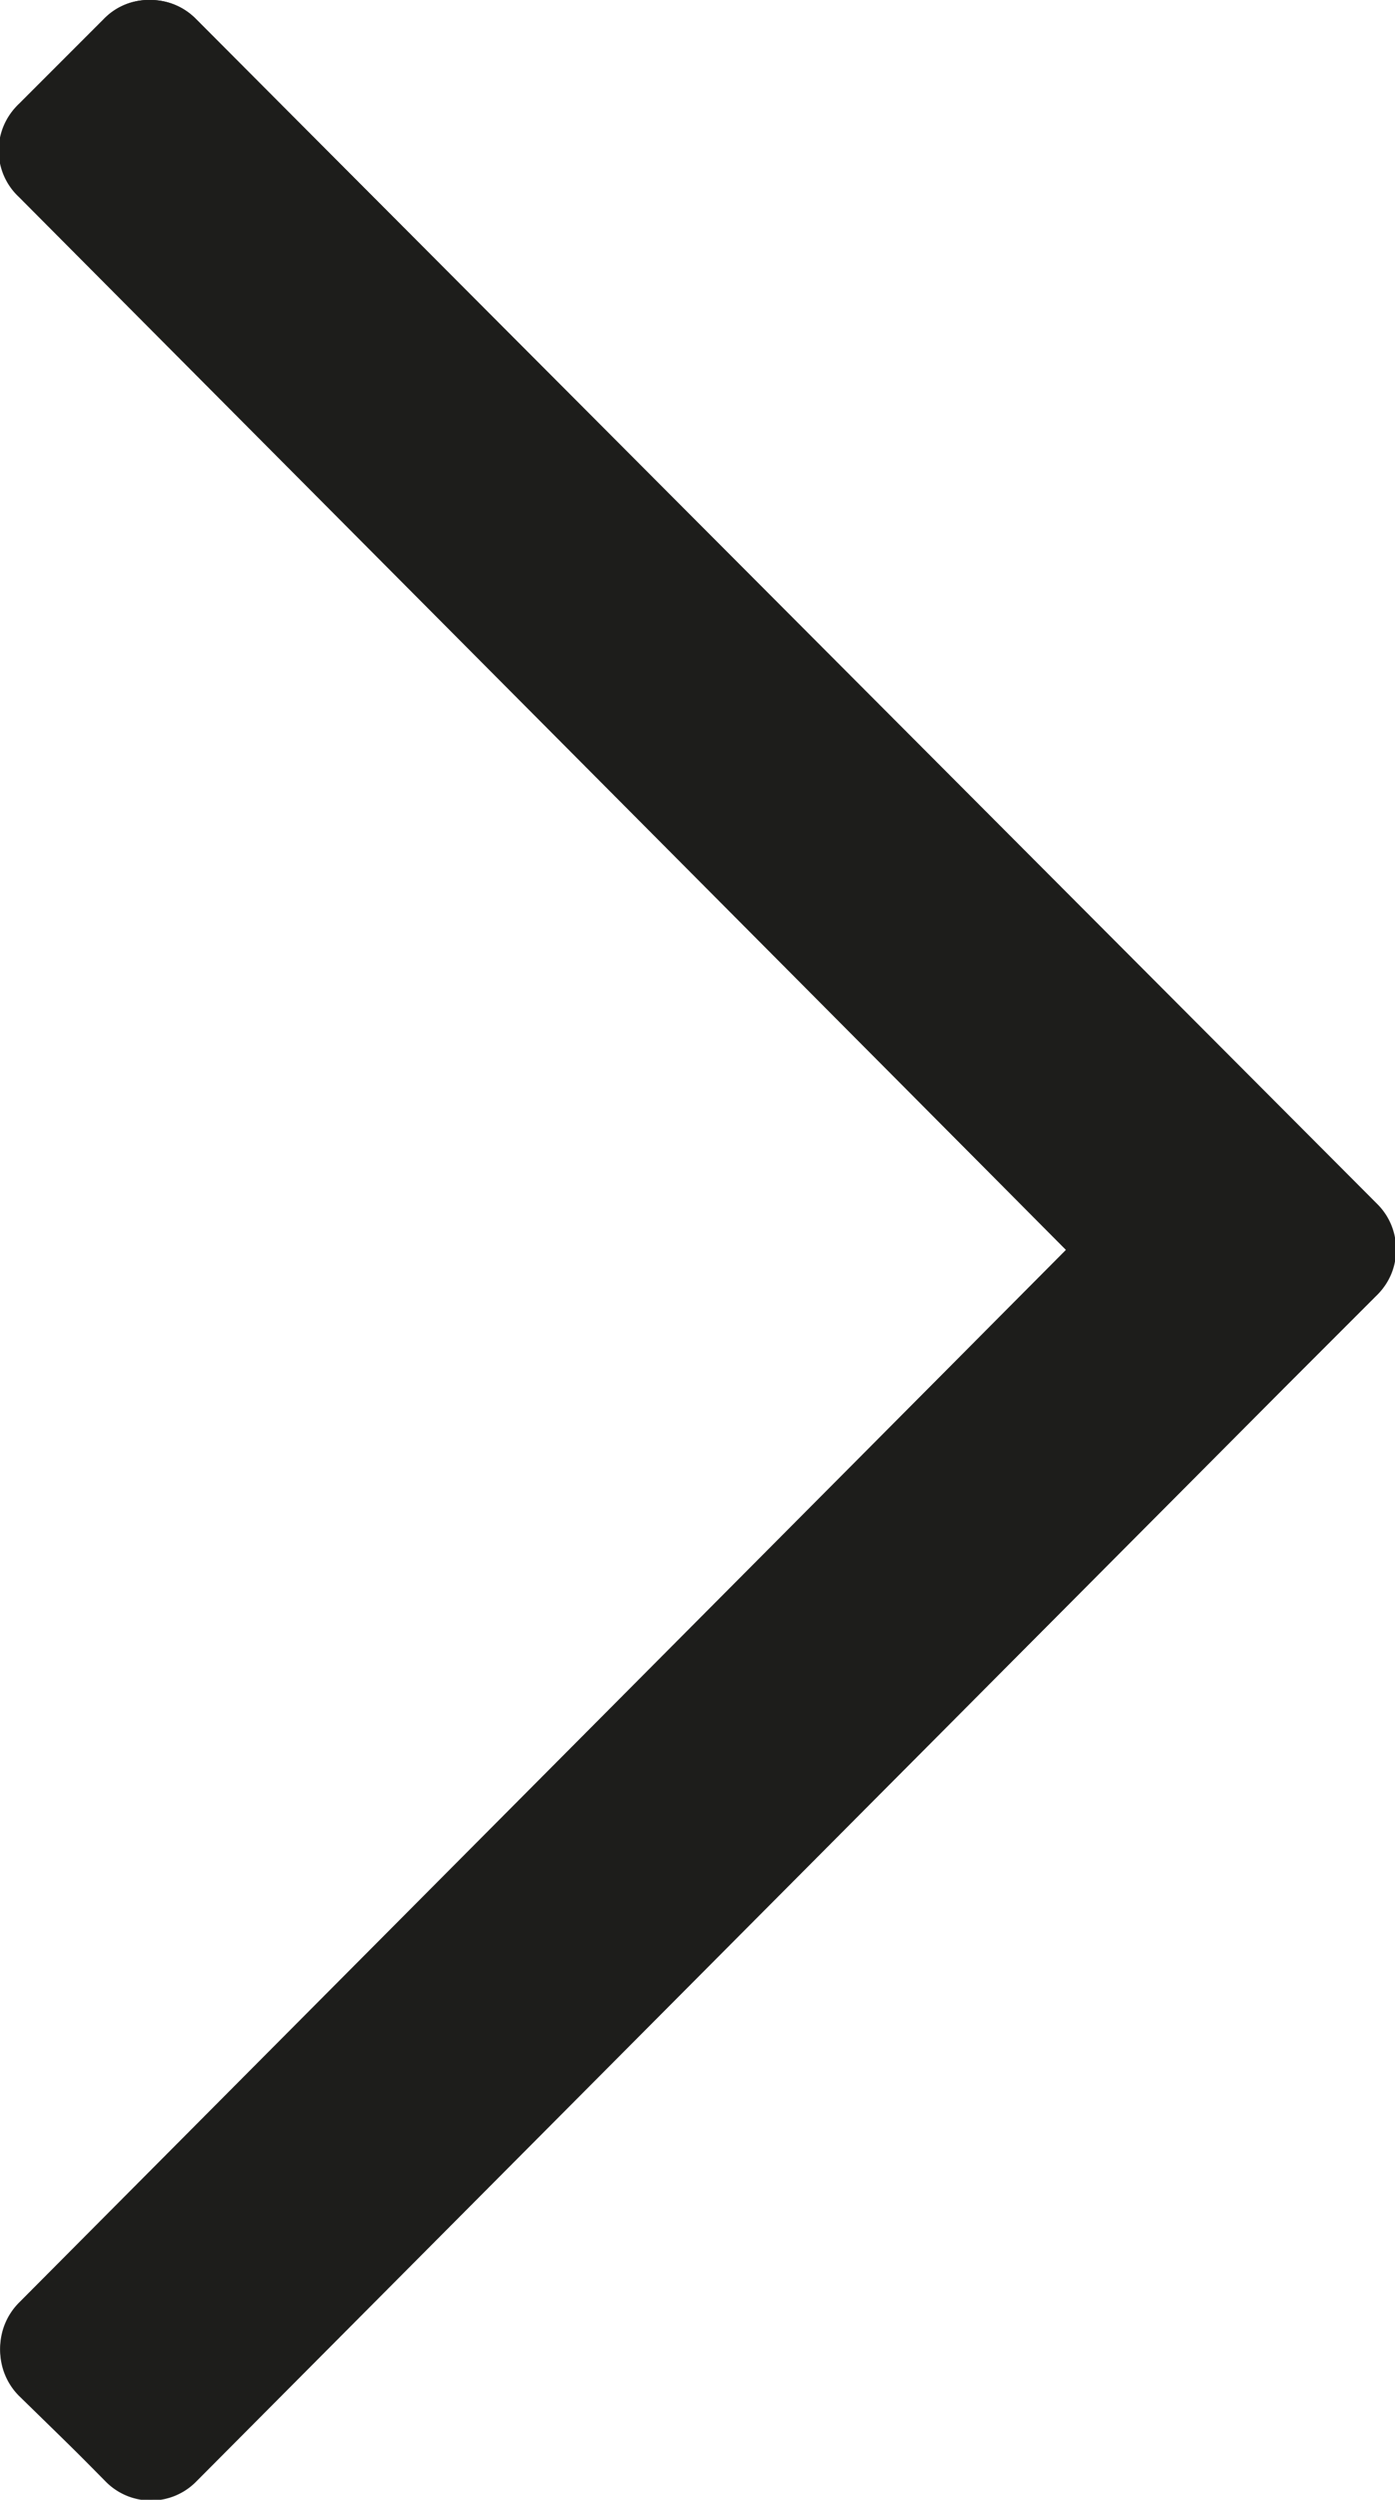 <svg xmlns="http://www.w3.org/2000/svg" viewBox="0 0 13.4 24"><path d="M.18,1,1,.18A.6.6,0,0,1,1.45,0a.61.61,0,0,1,.43.18L13.23,11.56a.61.61,0,0,1,.18.44.6.6,0,0,1-.18.43l-.88.88L1.88,23.82a.61.61,0,0,1-.86,0L.18,23a.62.62,0,0,1,0-.87L10.24,12,.18,1.89A.61.61,0,0,1,.18,1Z" fill="#1d1d1b"/><path d="M10.24,12,.18,22.11a.62.62,0,0,0,0,.87l.84.85a.61.61,0,0,0,.86,0L12.35,13.31l.88-.88A.6.6,0,0,0,13.4,12a.61.61,0,0,0-.18-.44L1.88.18A.61.61,0,0,0,1.45,0,.6.6,0,0,0,1,.18L.18,1a.61.61,0,0,0,0,.87Z" fill="#1d1d1b"/></svg>
